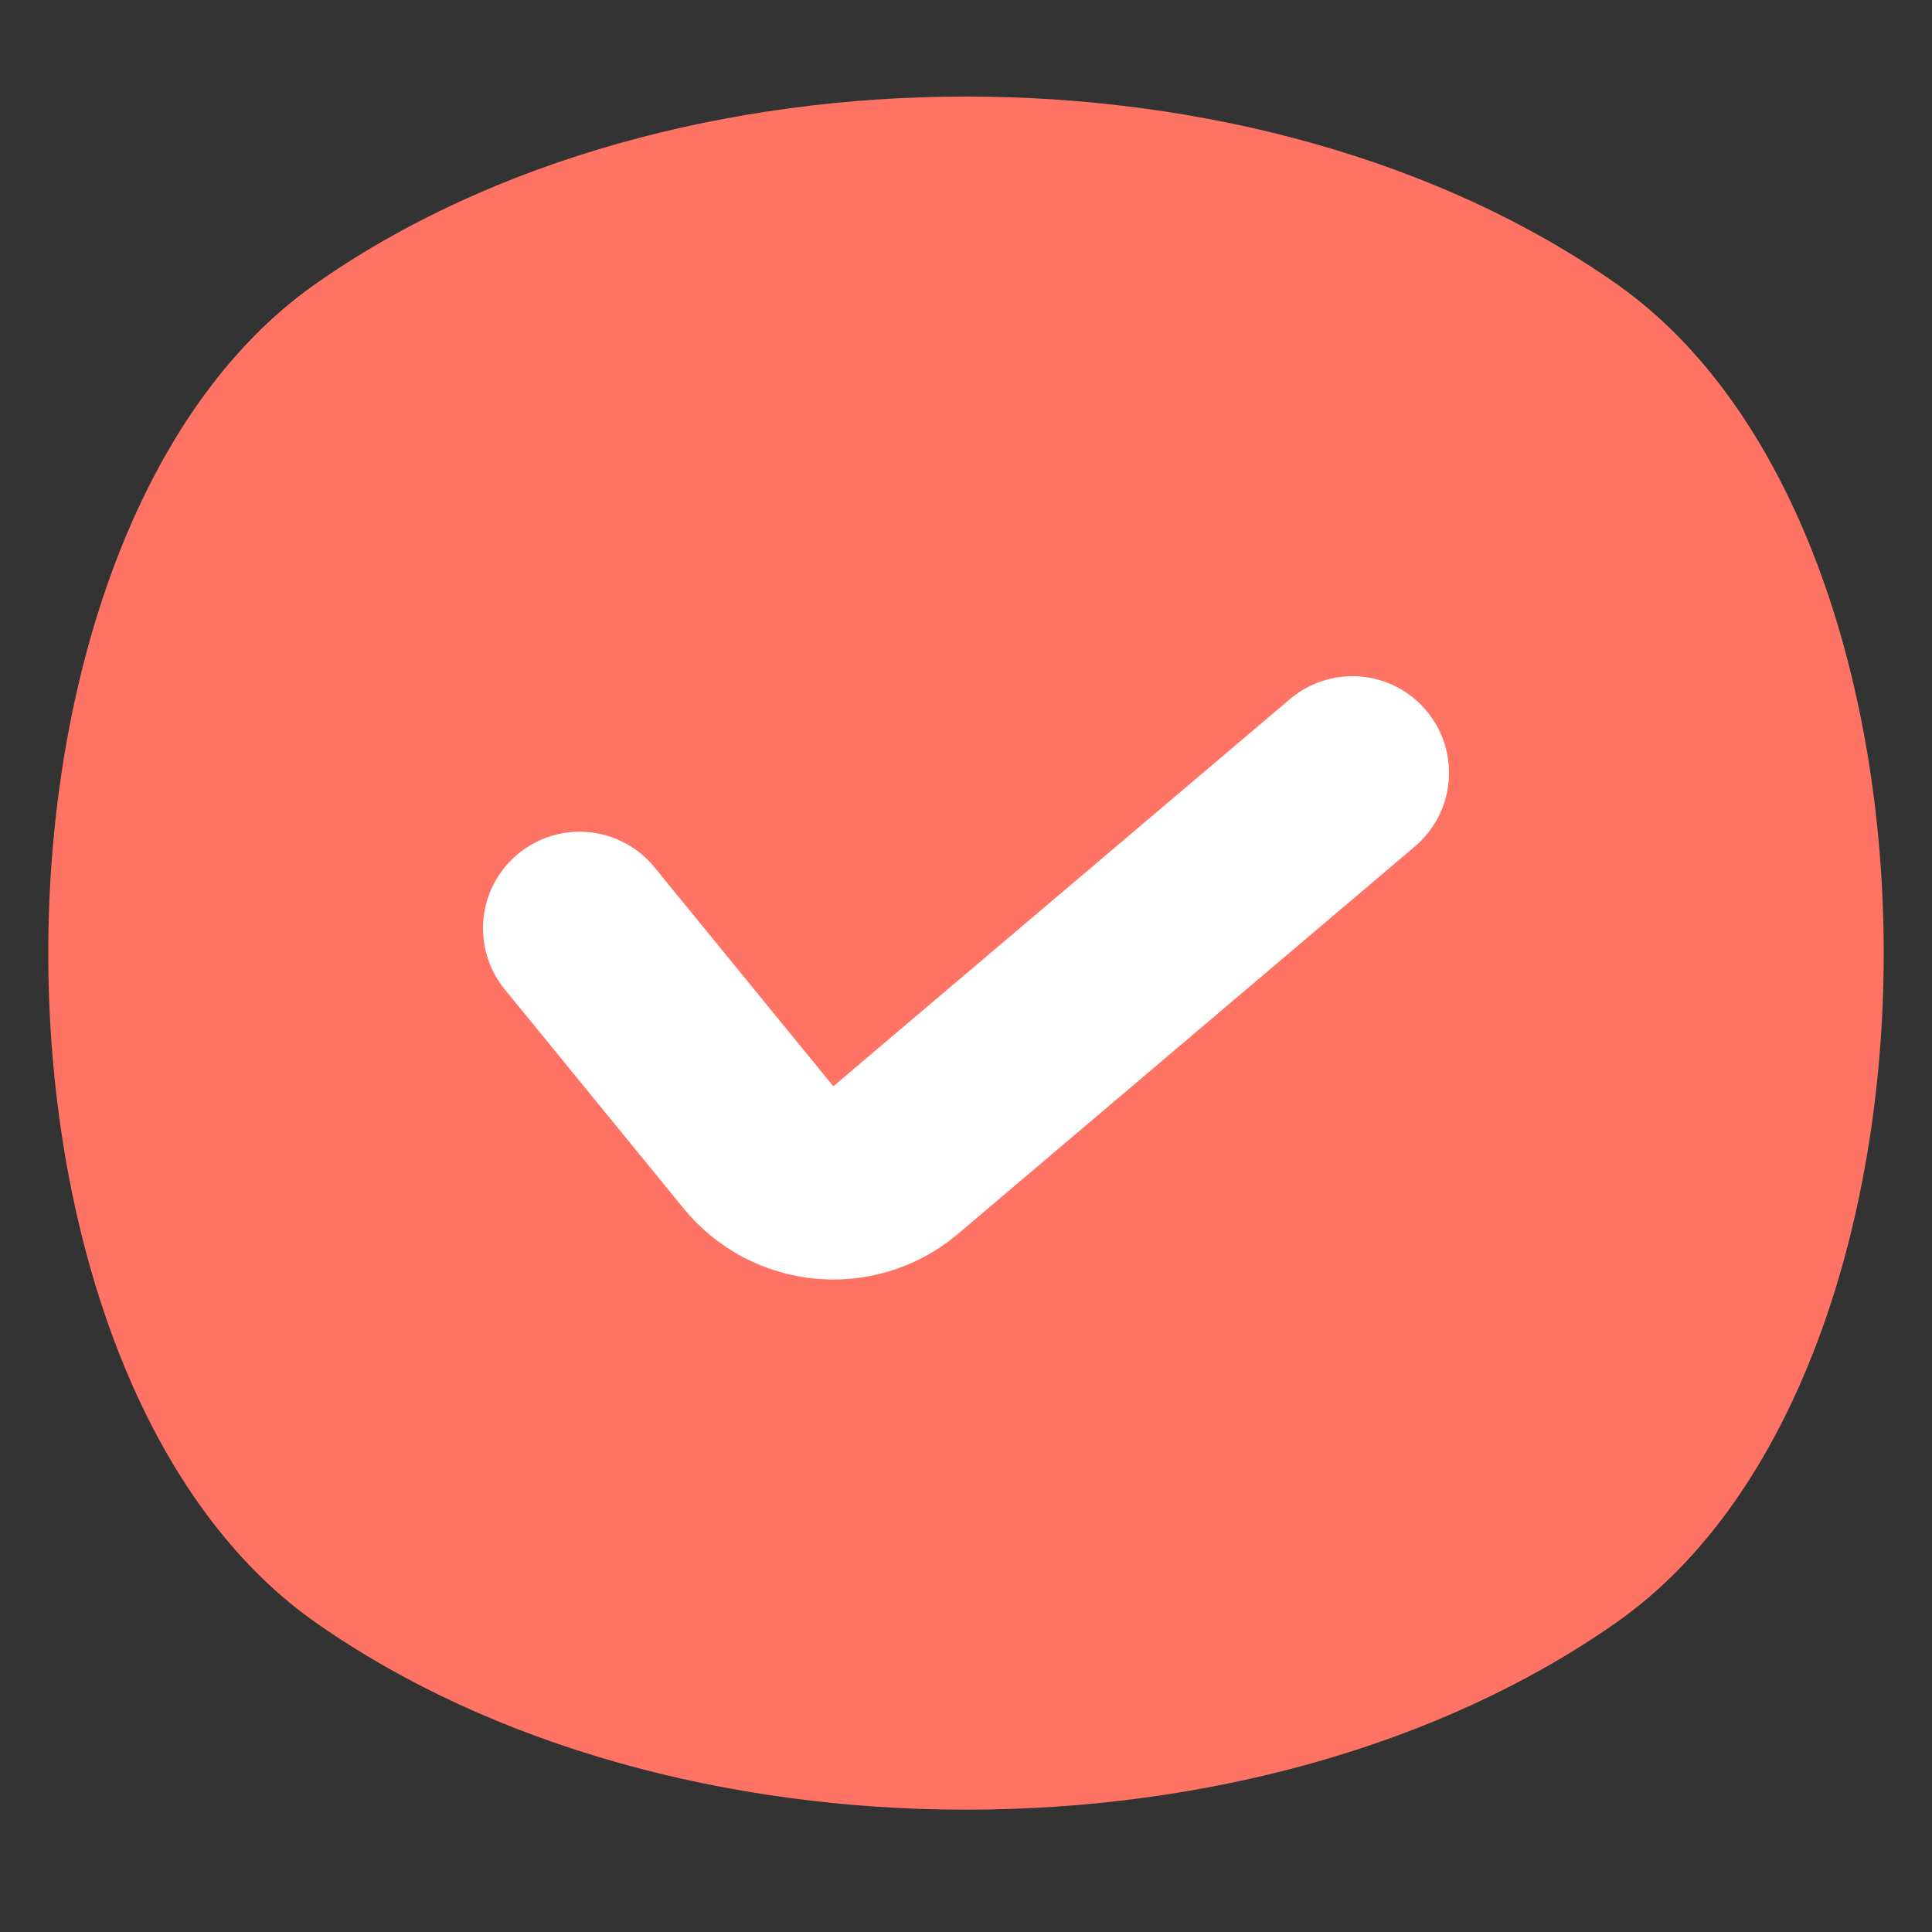 <svg xmlns="http://www.w3.org/2000/svg" width="20" height="20" viewBox="0 0 20 20">
    <rect x="0" y="0" width="20" height="20" fill="#333333" stroke="none"/>
    <g fill="none" fill-rule="evenodd">
        <g>
            <g>
                <g>
                    <g fill="#FF7364">
                        <path d="M2.762 1.942c3.682-2.59 9.794-2.59 13.476 0 3.683 2.59 3.683 11.26 0 13.85-3.682 2.589-9.794 2.589-13.476 0-3.683-2.59-3.683-11.26 0-13.85z" transform="translate(-234 -696) translate(-1) translate(235 696) translate(.5 1)"/>
                    </g>
                    <path stroke="#FFF" stroke-linecap="round" stroke-width="2" d="M6 9.61l1.852 2.268c.35.428.98.491 1.407.142l.014-.012L14 8h0" transform="translate(-234 -696) translate(-1) translate(235 696)"/>
                </g>
            </g>
        </g>
    </g>
</svg>
